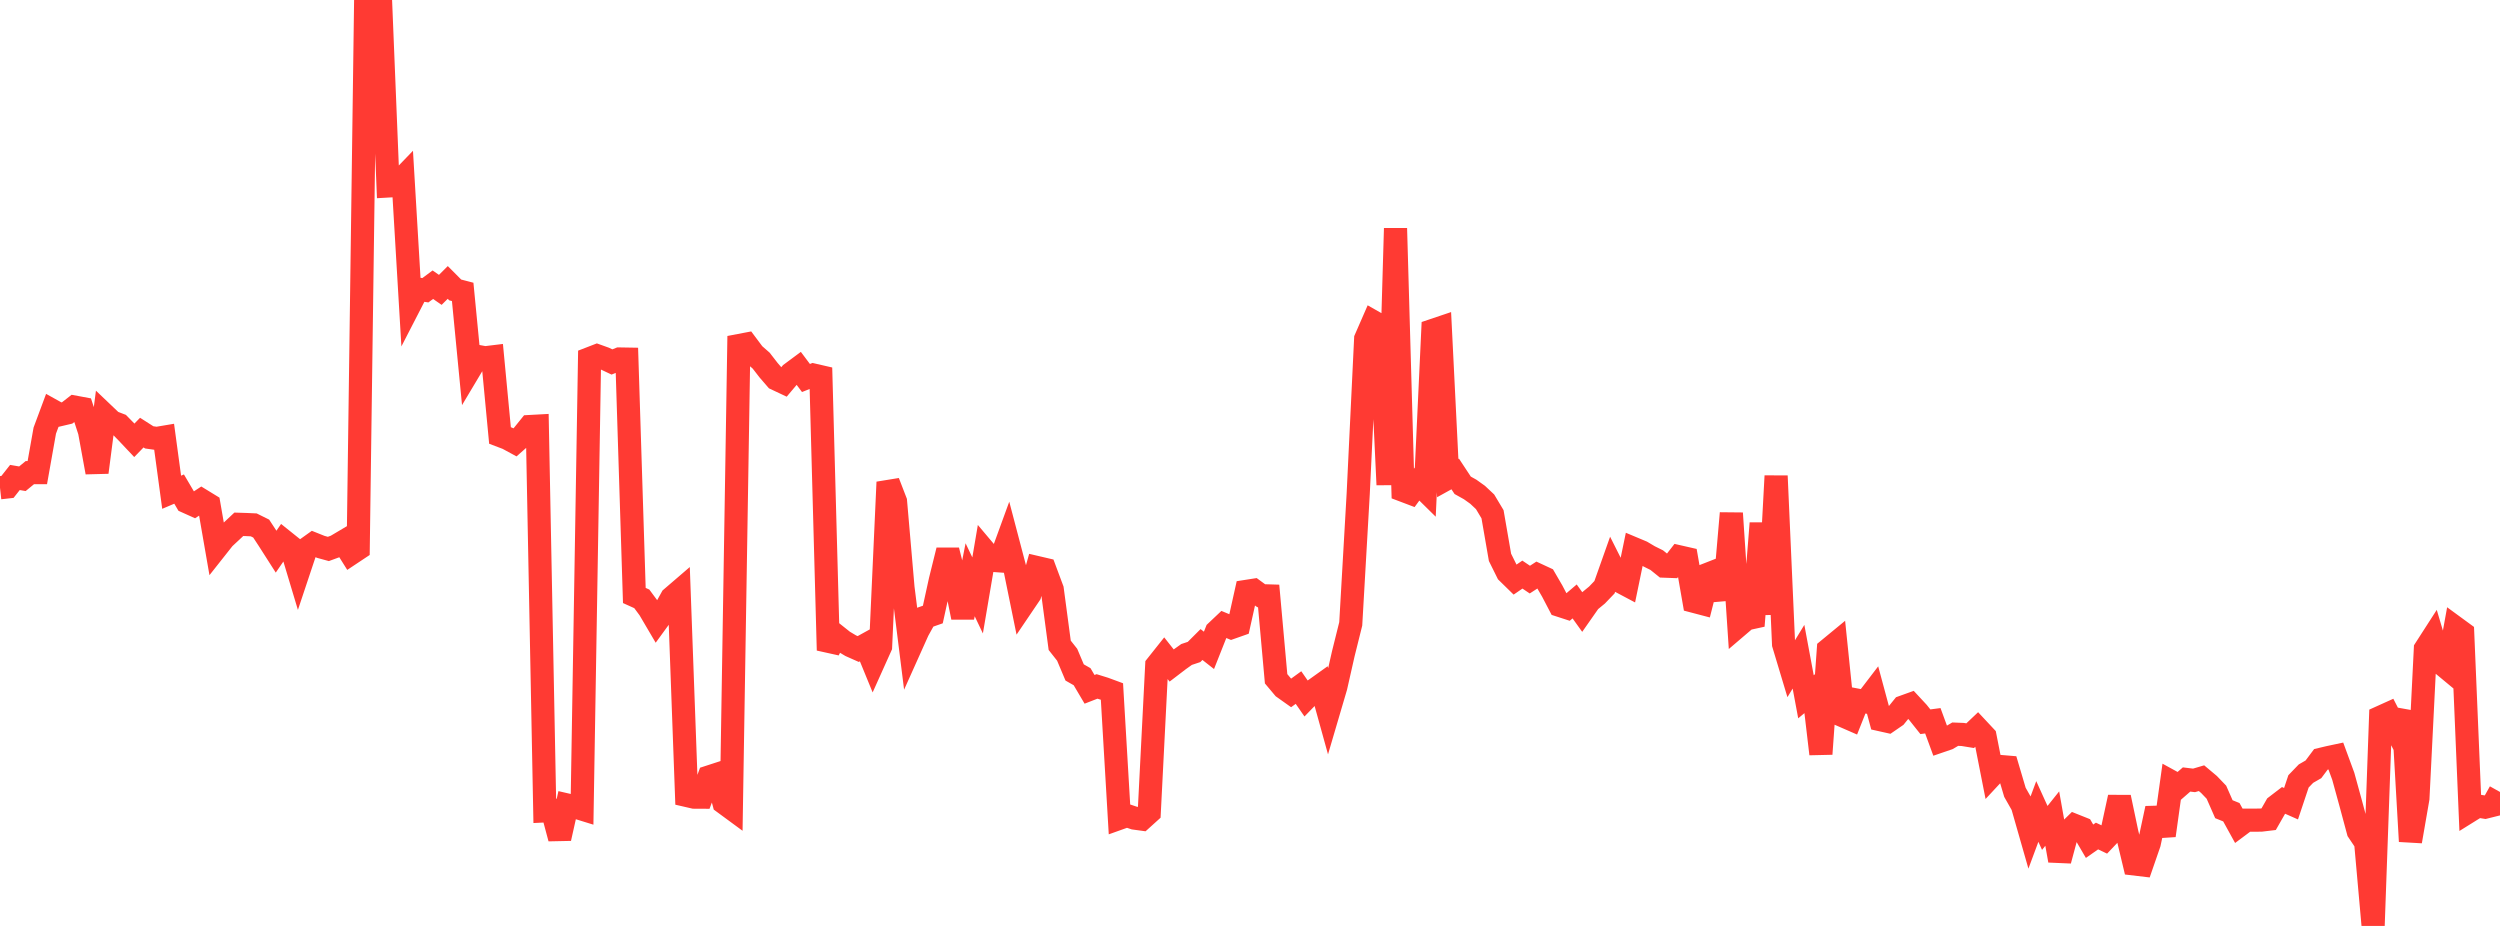 <?xml version="1.0" standalone="no"?>
<!DOCTYPE svg PUBLIC "-//W3C//DTD SVG 1.1//EN" "http://www.w3.org/Graphics/SVG/1.1/DTD/svg11.dtd">

<svg width="135" height="50" viewBox="0 0 135 50" preserveAspectRatio="none" 
  xmlns="http://www.w3.org/2000/svg"
  xmlns:xlink="http://www.w3.org/1999/xlink">


<polyline points="0.0, 26.339 0.403, 26.294 0.806, 25.783 1.209, 25.853 1.612, 25.522 2.015, 25.522 2.418, 23.253 2.821, 22.169 3.224, 22.393 3.627, 22.298 4.03, 21.984 4.433, 22.059 4.836, 23.301 5.239, 25.505 5.642, 22.399 6.045, 22.783 6.448, 22.938 6.851, 23.35 7.254, 23.777 7.657, 23.361 8.06, 23.618 8.463, 23.675 8.866, 23.607 9.269, 26.581 9.672, 26.41 10.075, 27.095 10.478, 27.276 10.881, 27.011 11.284, 27.258 11.687, 29.576 12.09, 29.066 12.493, 28.691 12.896, 28.312 13.299, 28.325 13.701, 28.343 14.104, 28.543 14.507, 29.158 14.91, 29.789 15.313, 29.202 15.716, 29.525 16.119, 30.867 16.522, 29.659 16.925, 29.371 17.328, 29.532 17.731, 29.643 18.134, 29.495 18.537, 29.256 18.94, 29.899 19.343, 29.631 19.746, 0.0 20.149, 0.076 20.552, 0.119 20.955, 10.043 21.358, 10.02 21.761, 9.602 22.164, 16.393 22.567, 15.611 22.97, 15.674 23.373, 15.374 23.776, 15.653 24.179, 15.252 24.582, 15.657 24.985, 15.762 25.388, 19.922 25.791, 19.247 26.194, 19.32 26.597, 19.271 27.0, 23.516 27.403, 23.669 27.806, 23.888 28.209, 23.533 28.612, 23.033 29.015, 23.011 29.418, 43.788 29.821, 43.768 30.224, 45.272 30.627, 43.471 31.03, 43.564 31.433, 43.689 31.836, 19.366 32.239, 19.21 32.642, 19.355 33.045, 19.546 33.448, 19.385 33.851, 19.392 34.254, 32.156 34.657, 32.338 35.06, 32.883 35.463, 33.569 35.866, 33.016 36.269, 32.286 36.672, 31.94 37.075, 42.952 37.478, 43.045 37.881, 43.047 38.284, 41.957 38.687, 41.826 39.09, 43.345 39.493, 43.641 39.896, 18.661 40.299, 18.584 40.701, 19.122 41.104, 19.475 41.507, 19.995 41.91, 20.461 42.313, 20.651 42.716, 20.173 43.119, 19.874 43.522, 20.412 43.925, 20.252 44.328, 20.345 44.731, 35.114 45.134, 34.307 45.537, 34.628 45.94, 34.868 46.343, 35.047 46.746, 34.824 47.149, 35.807 47.552, 34.91 47.955, 26.037 48.358, 27.081 48.761, 31.73 49.164, 34.952 49.567, 34.054 49.97, 33.325 50.373, 33.184 50.776, 31.346 51.179, 29.718 51.582, 31.336 51.985, 33.34 52.388, 31.307 52.791, 32.153 53.194, 29.781 53.597, 30.259 54.0, 30.288 54.403, 29.182 54.806, 30.714 55.209, 32.69 55.612, 32.095 56.015, 30.652 56.418, 30.746 56.821, 31.827 57.224, 34.846 57.627, 35.357 58.03, 36.312 58.433, 36.542 58.836, 37.224 59.239, 37.067 59.642, 37.192 60.045, 37.341 60.448, 44.185 60.851, 44.041 61.254, 44.176 61.657, 44.231 62.06, 43.867 62.463, 35.932 62.866, 35.425 63.269, 35.936 63.672, 35.628 64.075, 35.341 64.478, 35.207 64.881, 34.804 65.284, 35.12 65.687, 34.103 66.09, 33.722 66.493, 33.889 66.896, 33.747 67.299, 31.936 67.701, 31.873 68.104, 32.168 68.507, 32.18 68.91, 36.654 69.313, 37.134 69.716, 37.42 70.119, 37.128 70.522, 37.709 70.925, 37.293 71.328, 37.005 71.731, 38.46 72.134, 37.09 72.537, 35.308 72.94, 33.689 73.343, 26.669 73.746, 18.296 74.149, 17.373 74.552, 17.602 74.955, 26.177 75.358, 12.329 75.761, 26.476 76.164, 26.629 76.567, 26.078 76.97, 26.475 77.373, 17.844 77.776, 17.708 78.179, 25.818 78.582, 25.595 78.985, 26.206 79.388, 26.431 79.791, 26.719 80.194, 27.097 80.597, 27.77 81.0, 30.097 81.403, 30.91 81.806, 31.304 82.209, 31.028 82.612, 31.299 83.015, 31.038 83.418, 31.225 83.821, 31.919 84.224, 32.689 84.627, 32.82 85.03, 32.477 85.433, 33.039 85.836, 32.463 86.239, 32.131 86.642, 31.711 87.045, 30.573 87.448, 31.375 87.851, 31.589 88.254, 29.639 88.657, 29.808 89.06, 30.047 89.463, 30.247 89.866, 30.571 90.269, 30.586 90.672, 30.068 91.075, 30.16 91.478, 32.472 91.881, 32.578 92.284, 30.986 92.687, 30.828 93.09, 32.363 93.493, 27.714 93.896, 33.763 94.299, 33.419 94.701, 33.331 95.104, 28.256 95.507, 33.169 95.91, 25.701 96.313, 34.785 96.716, 36.125 97.119, 35.463 97.522, 37.626 97.925, 37.29 98.328, 40.713 98.731, 35.078 99.134, 34.746 99.537, 38.658 99.94, 38.834 100.343, 37.819 100.746, 37.896 101.149, 37.369 101.552, 38.865 101.955, 38.955 102.358, 38.678 102.761, 38.179 103.164, 38.034 103.567, 38.468 103.97, 38.974 104.373, 38.921 104.776, 40.02 105.179, 39.882 105.582, 39.645 105.985, 39.661 106.388, 39.727 106.791, 39.345 107.194, 39.776 107.597, 41.823 108.0, 41.39 108.403, 41.424 108.806, 42.784 109.209, 43.495 109.612, 44.904 110.015, 43.82 110.418, 44.707 110.821, 44.203 111.224, 46.469 111.627, 44.97 112.03, 44.576 112.433, 44.737 112.836, 45.427 113.239, 45.145 113.642, 45.337 114.045, 44.913 114.448, 43.052 114.851, 44.969 115.254, 46.654 115.657, 46.702 116.06, 45.537 116.463, 43.654 116.866, 45.117 117.269, 42.222 117.672, 42.443 118.075, 42.092 118.478, 42.141 118.881, 42.022 119.284, 42.36 119.687, 42.78 120.09, 43.697 120.493, 43.86 120.896, 44.591 121.299, 44.29 121.701, 44.29 122.104, 44.285 122.507, 44.237 122.91, 43.531 123.313, 43.222 123.716, 43.4 124.119, 42.194 124.522, 41.776 124.925, 41.544 125.328, 41.005 125.731, 40.909 126.134, 40.823 126.537, 41.919 126.94, 43.386 127.343, 44.885 127.746, 45.487 128.149, 50.0 128.552, 38.729 128.955, 38.547 129.358, 39.332 129.761, 38.41 130.164, 45.432 130.567, 43.11 130.97, 35.043 131.373, 34.417 131.776, 35.777 132.179, 36.111 132.582, 33.886 132.985, 34.181 133.388, 43.775 133.791, 43.524 134.194, 43.589 134.597, 43.488 135.0, 42.766" fill="none" stroke="#ff3a33" stroke-width="1.25"/>

</svg>